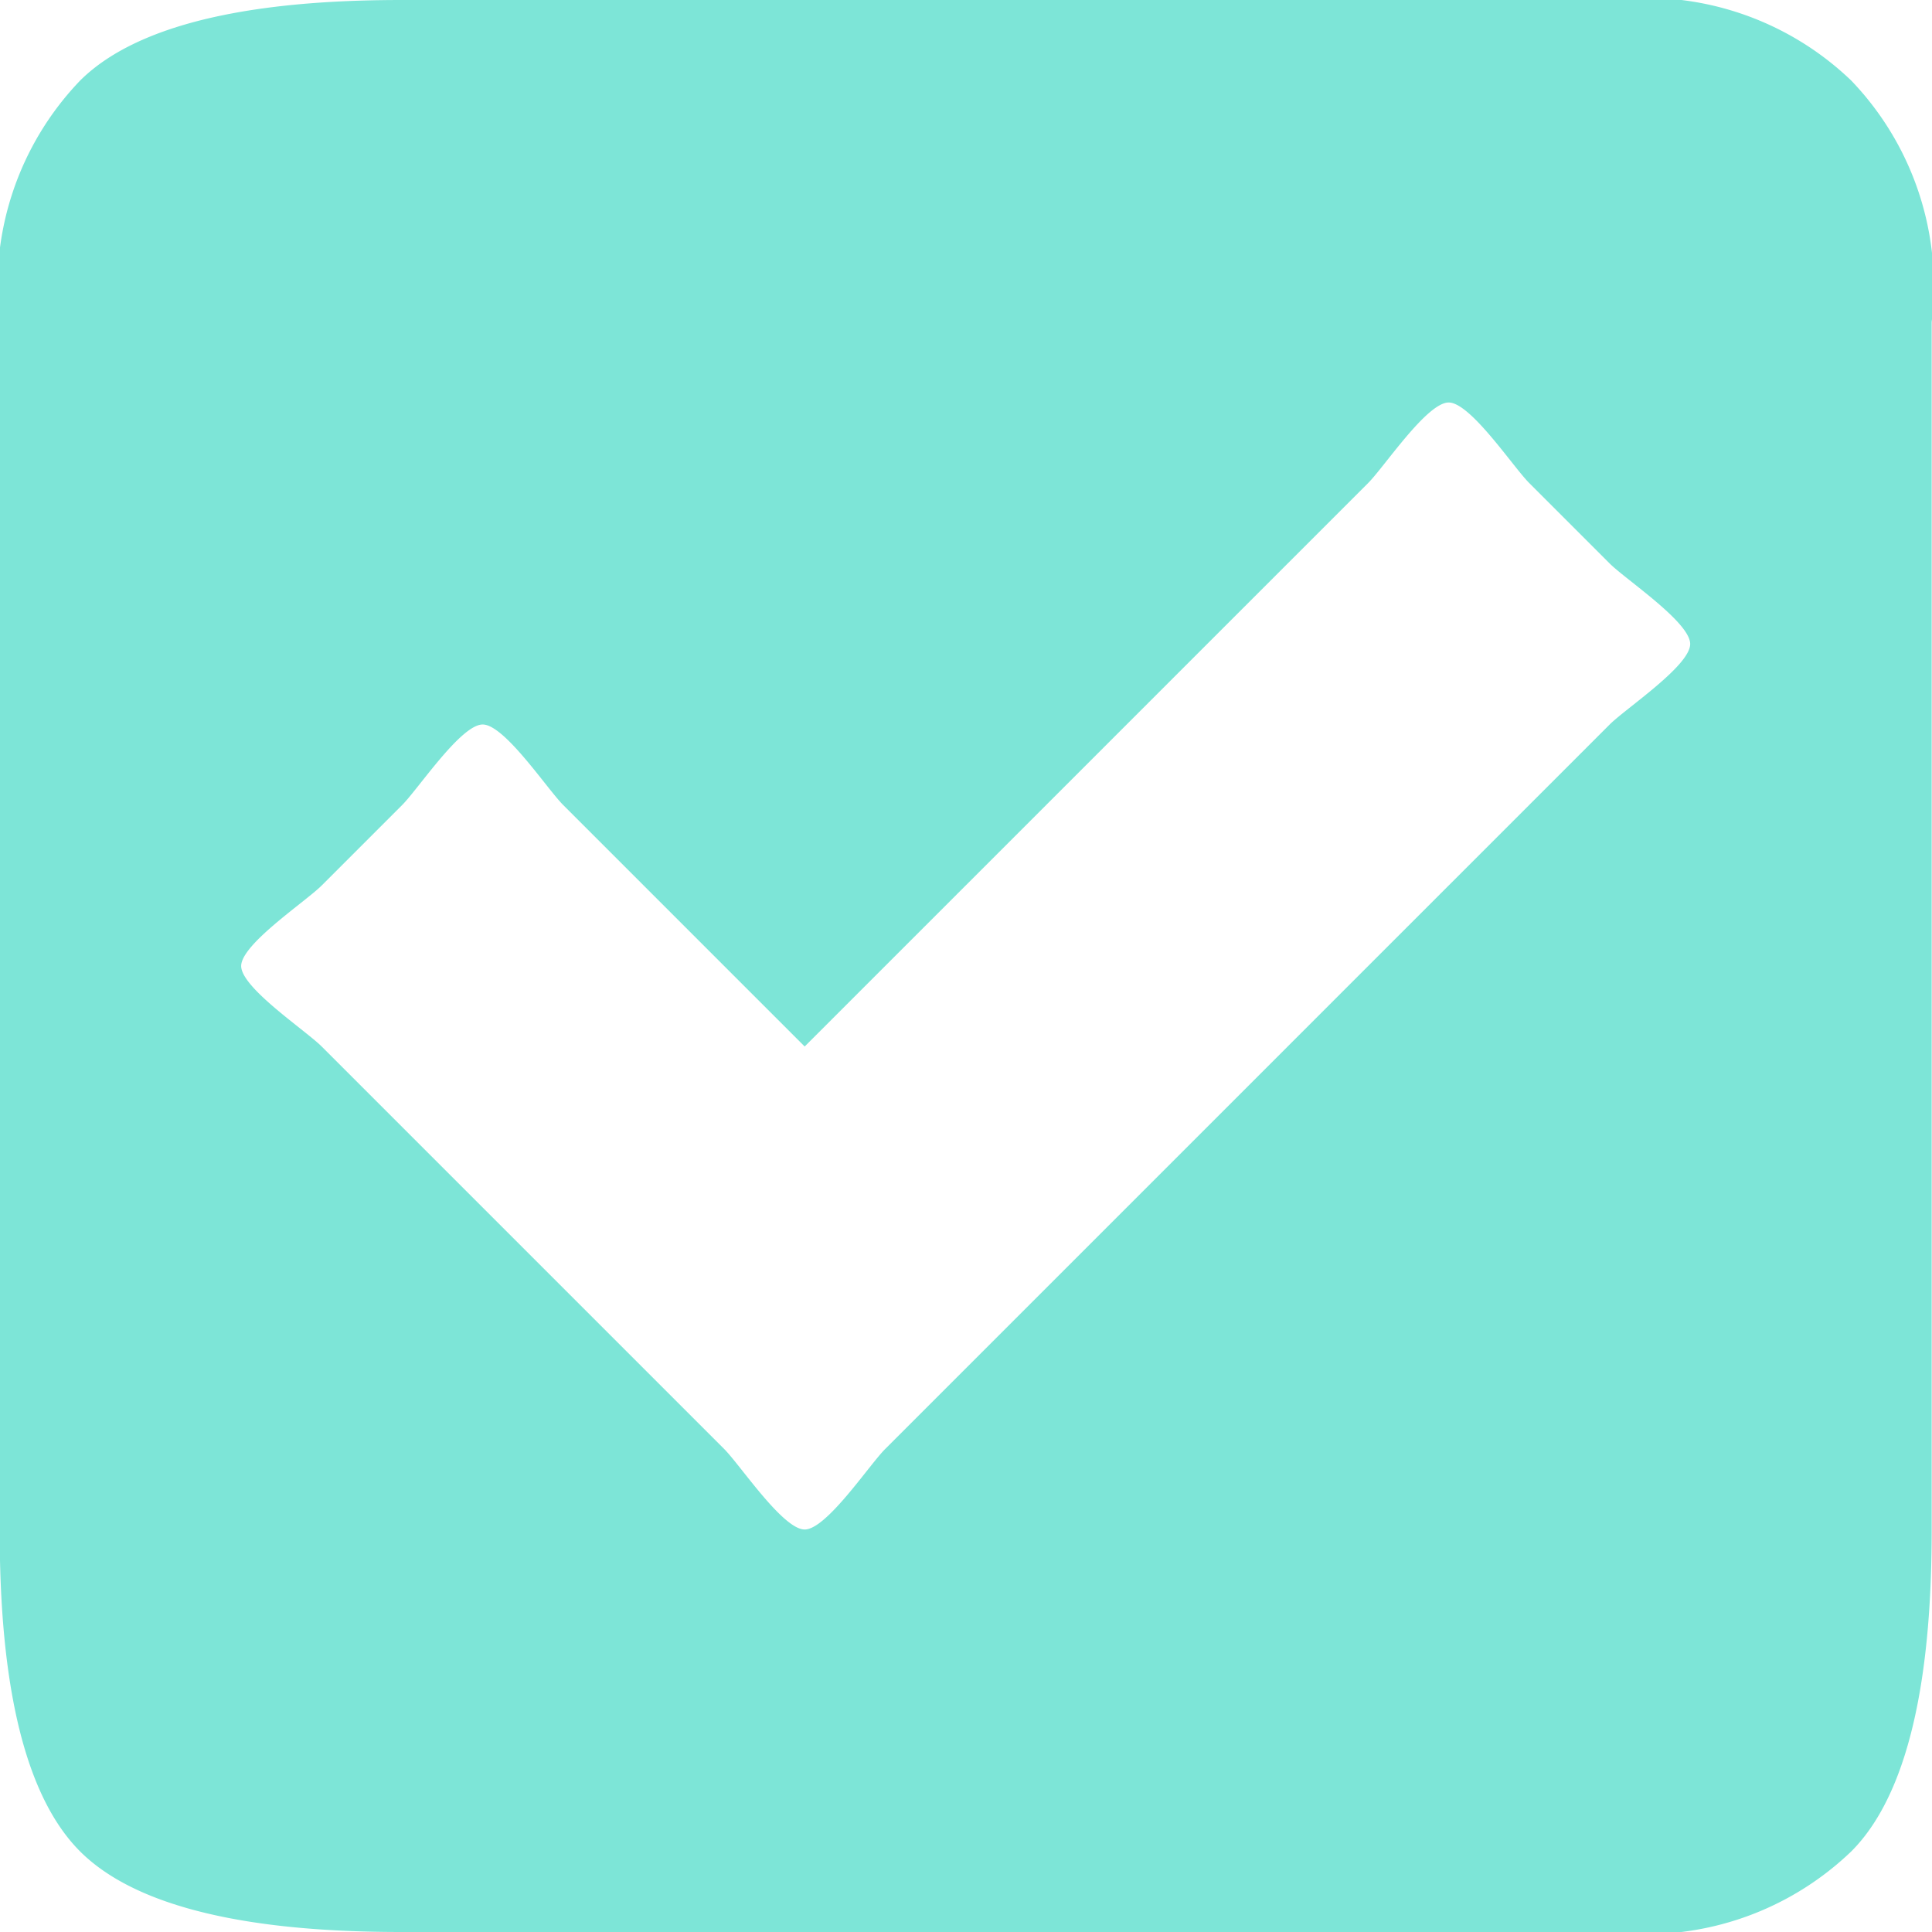 <svg xmlns="http://www.w3.org/2000/svg" width="24" height="24" viewBox="0 0 24 24">
  <g id="check-sign-in-a-rounded-black-square" transform="translate(-0.004)">
    <path id="Path_22749" data-name="Path 22749" d="M23,1a3.69,3.69,0,0,0-3-1H5C3.762,0,1.886.12,1,1A3.687,3.687,0,0,0,0,4V19c0,1.239.118,3.12,1,4s2.758,1,4,1H20a3.69,3.69,0,0,0,3-1c.882-.88,1-2.761,1-4V4A3.687,3.687,0,0,0,23,1ZM20,9l-9,9c-.2.2-.729,1-1,1s-.8-.8-1-1L4,13c-.2-.2-1-.729-1-1s.8-.8,1-1l1-1c.2-.2.729-1,1-1s.8.8,1,1l3,3,7-7c.2-.2.729-1,1-1s.8.8,1,1l1,1c.2.2,1,.729,1,1S20.2,8.8,20,9Z" transform="translate(0 0)" fill="#7de5d7"/>
  </g>
</svg>
